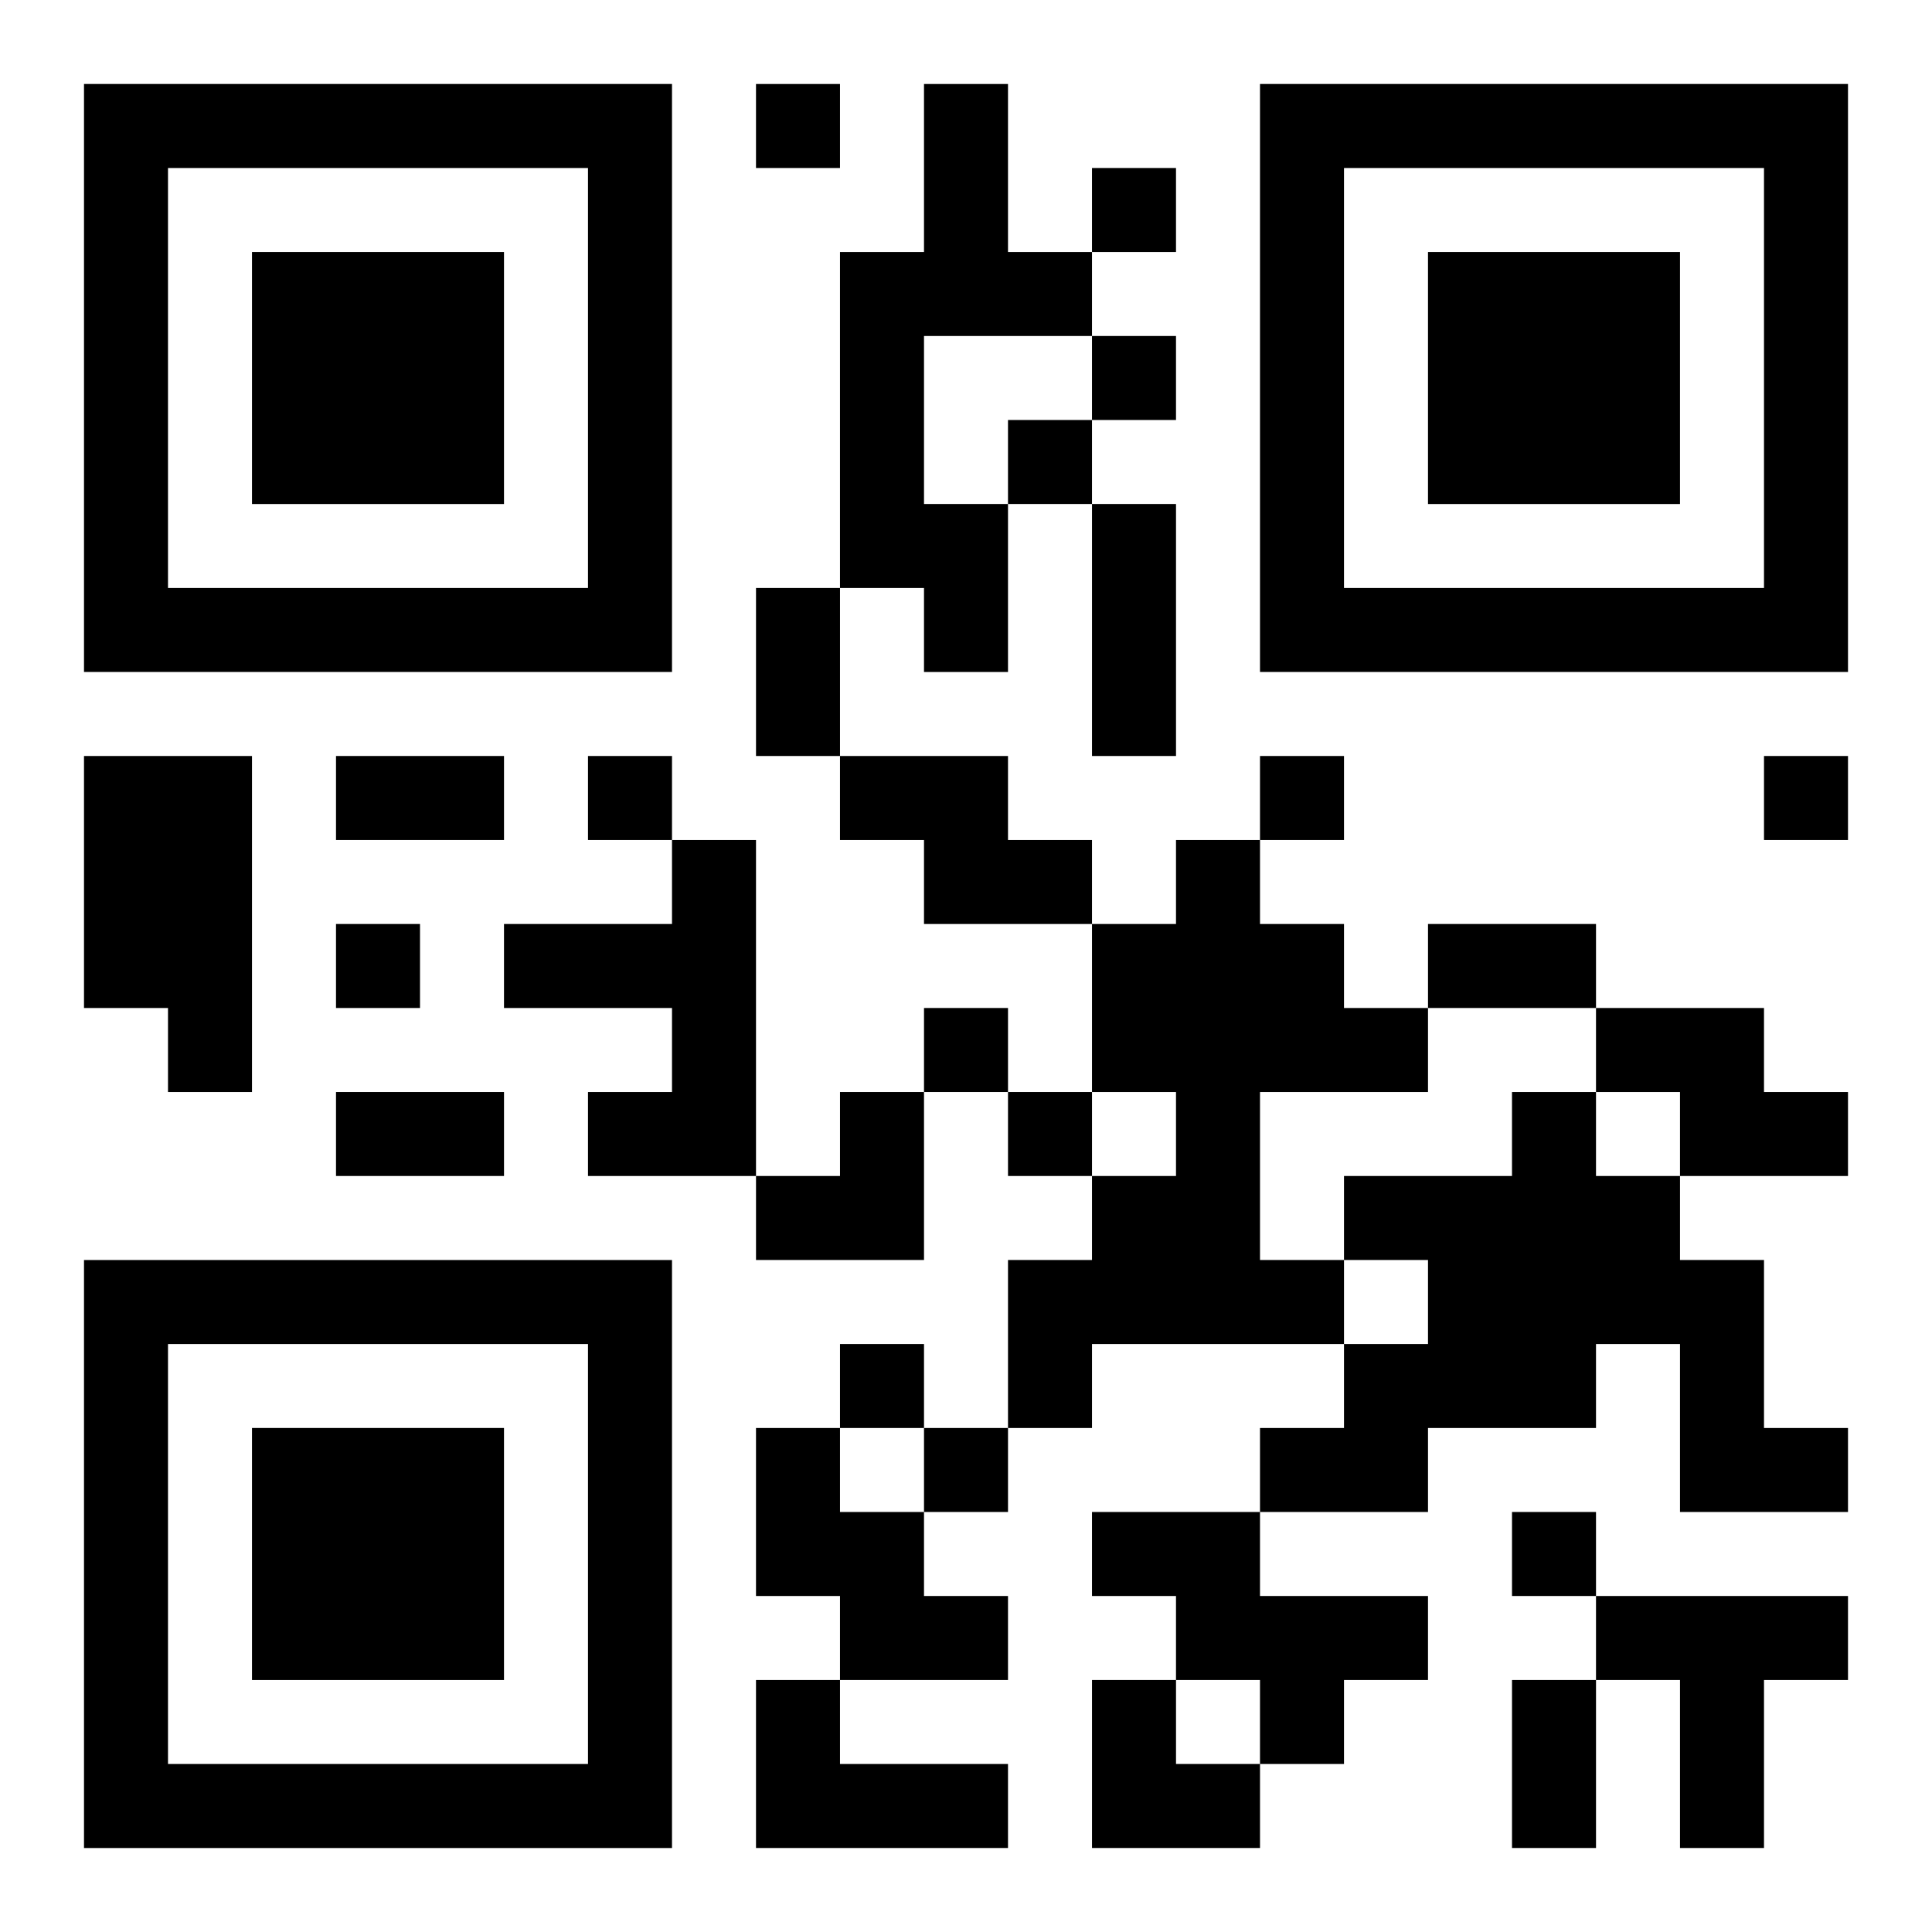 <?xml version="1.0" encoding="UTF-8"?>
<svg width="250" height="250" baseProfile="full" version="1.1" viewBox="-1 -1 23 23" xmlns="http://www.w3.org/2000/svg" xmlns:xlink="http://www.w3.org/1999/xlink"><symbol id="a"><path d="m0 7v7h7v-7h-7zm1 1h5v5h-5v-5zm1 1v3h3v-3h-3z"/></symbol><use y="-7" xlink:href="#a"/><use y="7" xlink:href="#a"/><use x="14" y="-7" xlink:href="#a"/><path d="m10 0h1v2h1v1h-2v2h1v2h-1v-1h-1v-4h1v-2m-10 8h2v4h-1v-1h-1v-3m9 0h2v1h1v1h-2v-1h-1v-1m-2 1h1v4h-2v-1h1v-1h-2v-1h2v-1m6 0h1v1h1v1h1v1h-2v2h1v1h-3v1h-1v-2h1v-1h1v-1h-1v-2h1v-1m5 2h2v1h1v1h-2v-1h-1v-1m-1 1h1v1h1v1h1v2h1v1h-2v-2h-1v1h-2v1h-2v-1h1v-1h1v-1h-1v-1h2v-1m-9 4h1v1h1v1h1v1h-2v-1h-1v-2m4 1h2v1h2v1h-1v1h-1v-1h-1v-1h-1v-1m6 1h3v1h-1v2h-1v-2h-1v-1m-10 1h1v1h2v1h-3v-2m0-19v1h1v-1h-1m4 1v1h1v-1h-1m0 2v1h1v-1h-1m-1 1v1h1v-1h-1m-5 4v1h1v-1h-1m8 0v1h1v-1h-1m6 0v1h1v-1h-1m-17 2v1h1v-1h-1m7 1v1h1v-1h-1m1 1v1h1v-1h-1m-2 3v1h1v-1h-1m1 1v1h1v-1h-1m7 1v1h1v-1h-1m-5-12h1v3h-1v-3m-4 1h1v2h-1v-2m-5 2h2v1h-2v-1m13 2h2v1h-2v-1m-13 2h2v1h-2v-1m14 7h1v2h-1v-2m-9-7m1 0h1v2h-2v-1h1zm3 7h1v1h1v1h-2z"/></svg>
